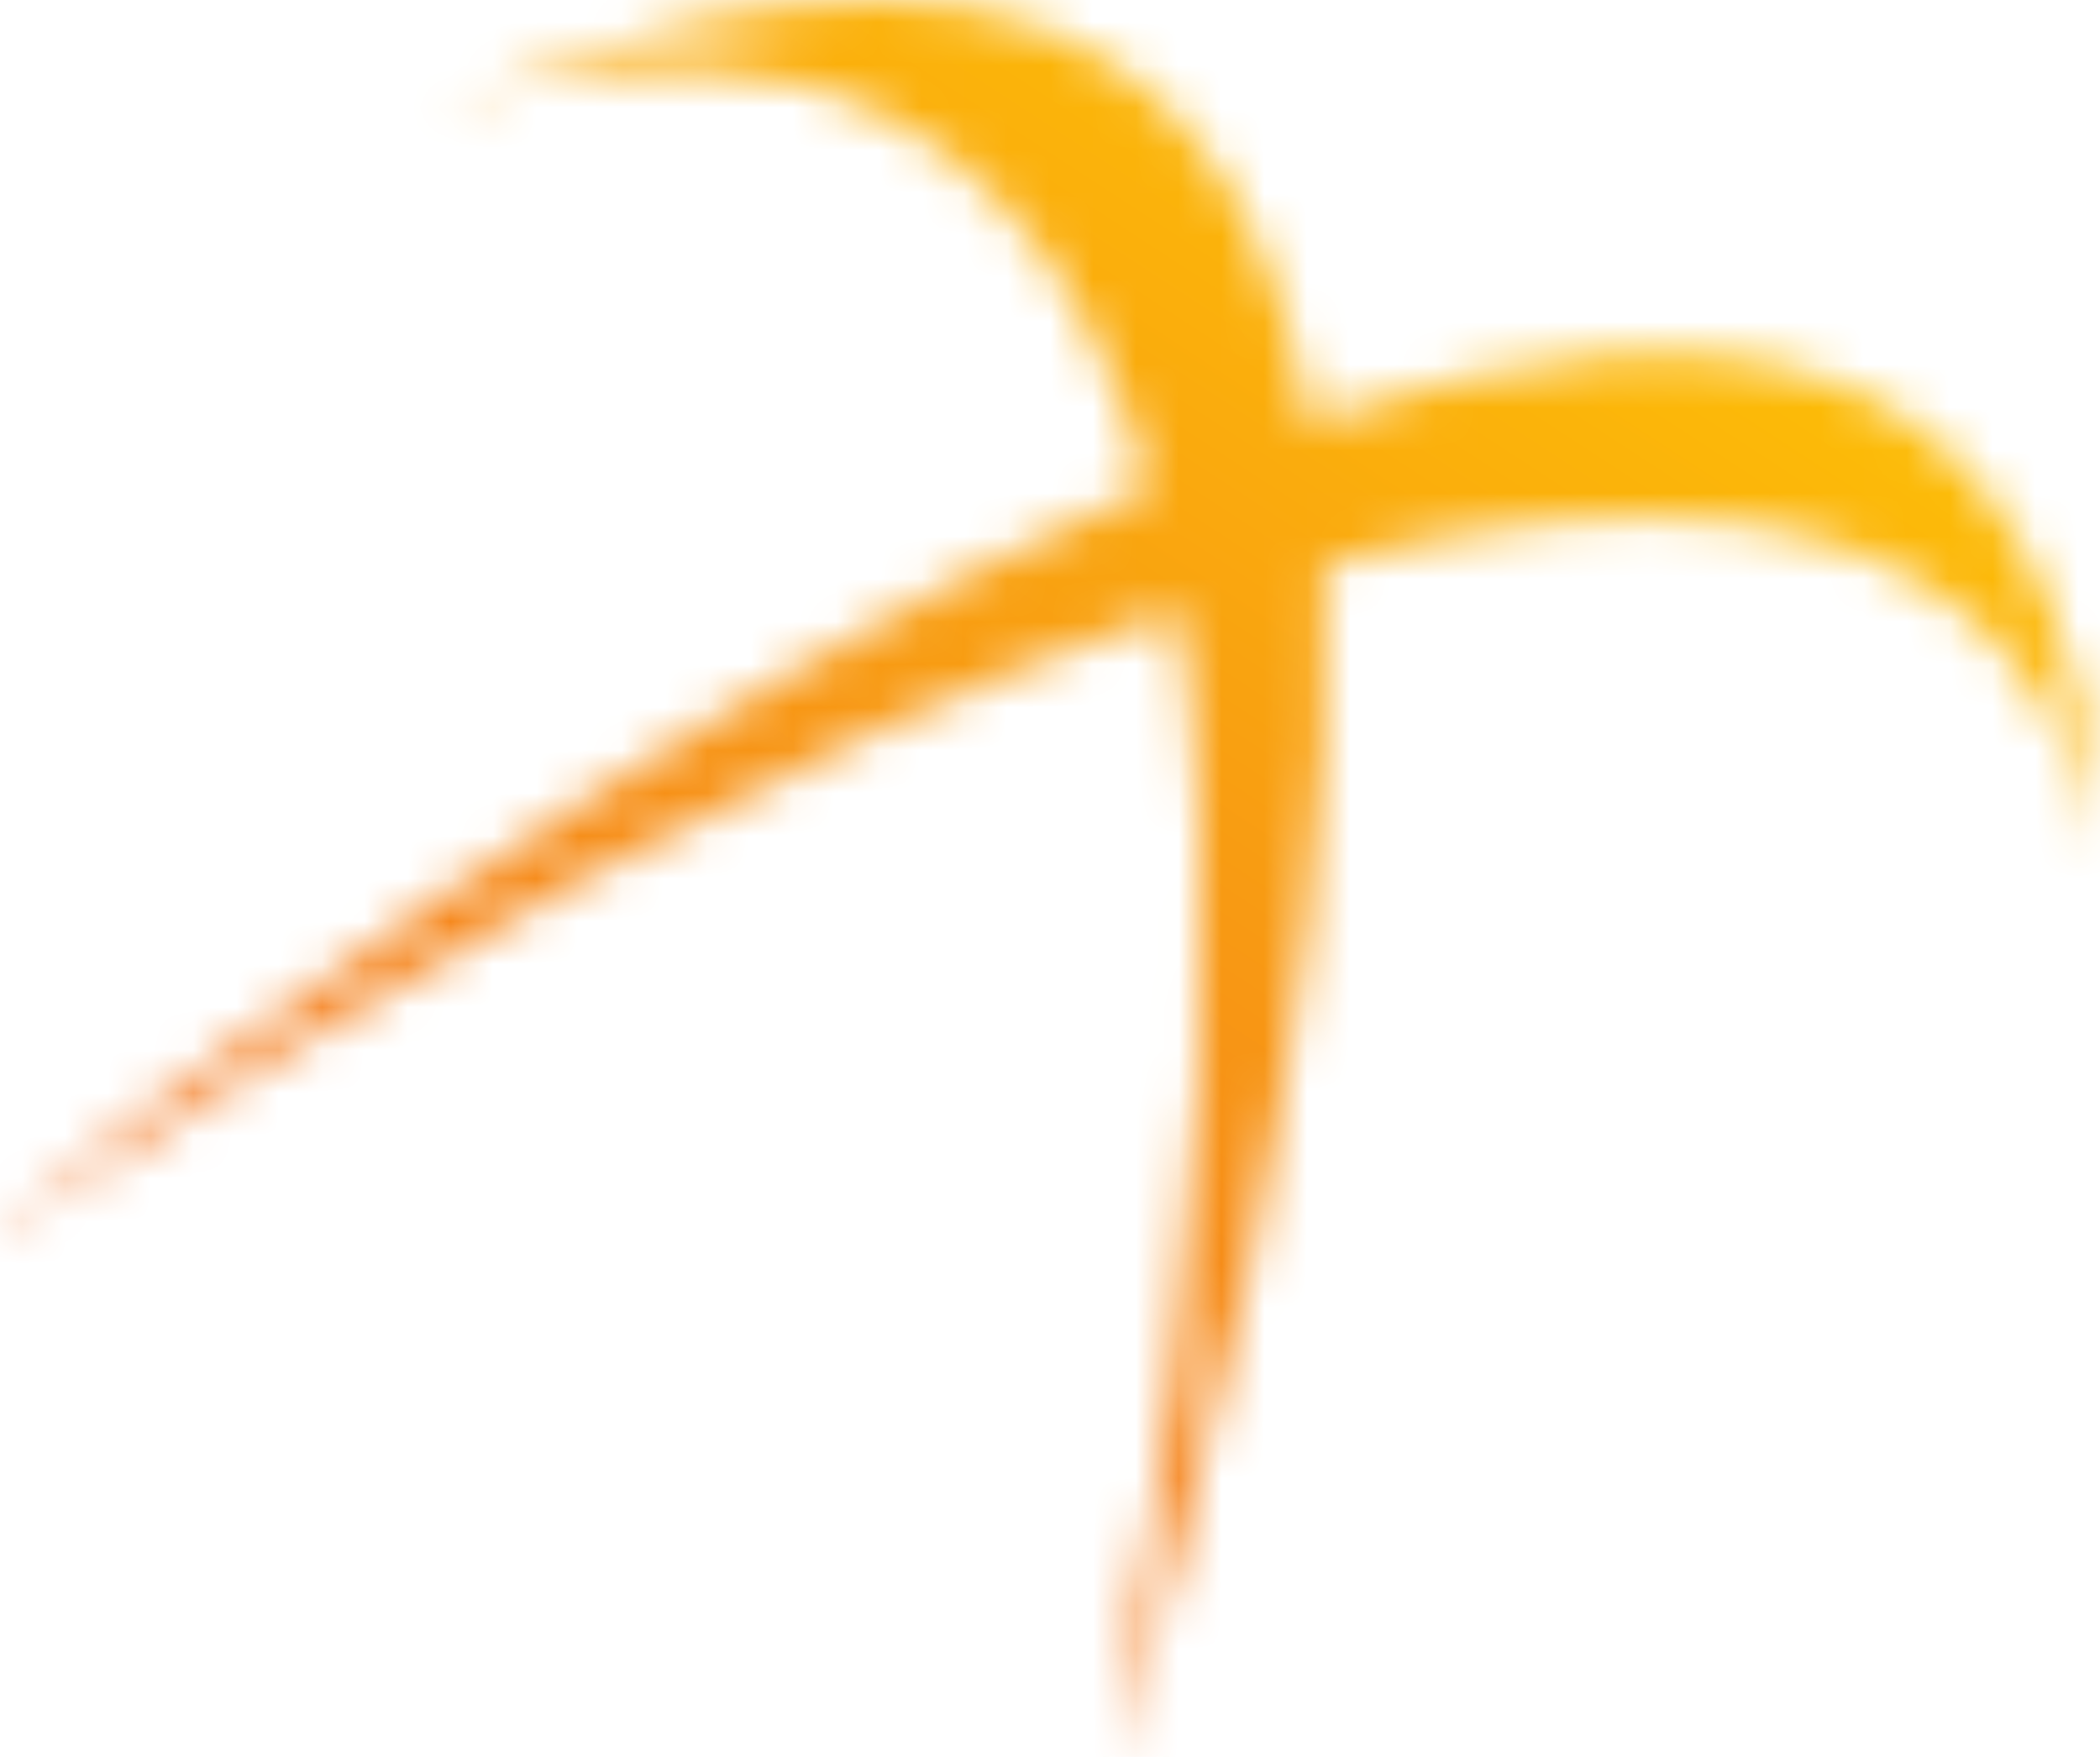 <svg width="49" height="41" viewBox="0 0 49 41" fill="none" xmlns="http://www.w3.org/2000/svg">
<mask id="mask0_41_606" style="mask-type:luminance" maskUnits="userSpaceOnUse" x="0" y="0" width="49" height="41">
<path d="M10.68 2.422C14.053 1.305 23.446 -0.653 26.835 11.354C15.285 16.444 2.987 26.213 0.117 28.554C-0.083 28.717 -0.002 28.737 0.174 28.621C8.475 23.178 18.08 17.46 27.477 14.229C28.494 20.119 28.309 28.612 26.062 40.797C26.003 41.118 26.059 41.009 26.124 40.809C26.979 38.181 31.45 24.077 30.905 13.175C46.494 9.018 48.681 17.666 48.985 20.119C48.99 20.165 49.002 20.164 49 20.112C48.301 7.519 40.092 6.545 30.56 9.874C29.606 4.177 26.757 0 20.464 0C17.834 0 14.616 0.745 10.662 2.384C10.293 2.537 10.265 2.56 10.68 2.422Z" fill="white"/>
</mask>
<g mask="url(#mask0_41_606)">
<path d="M14.917 -22.882L-19.653 28.355L34.002 63.352L68.572 12.115L14.917 -22.882Z" fill="url(#paint0_linear_41_606)"/>
</g>
<defs>
<linearGradient id="paint0_linear_41_606" x1="6.657" y1="47.015" x2="40.943" y2="-5.55" gradientUnits="userSpaceOnUse">
<stop stop-color="#F05A29"/>
<stop offset="1" stop-color="#FFD100"/>
</linearGradient>
</defs>
</svg>
